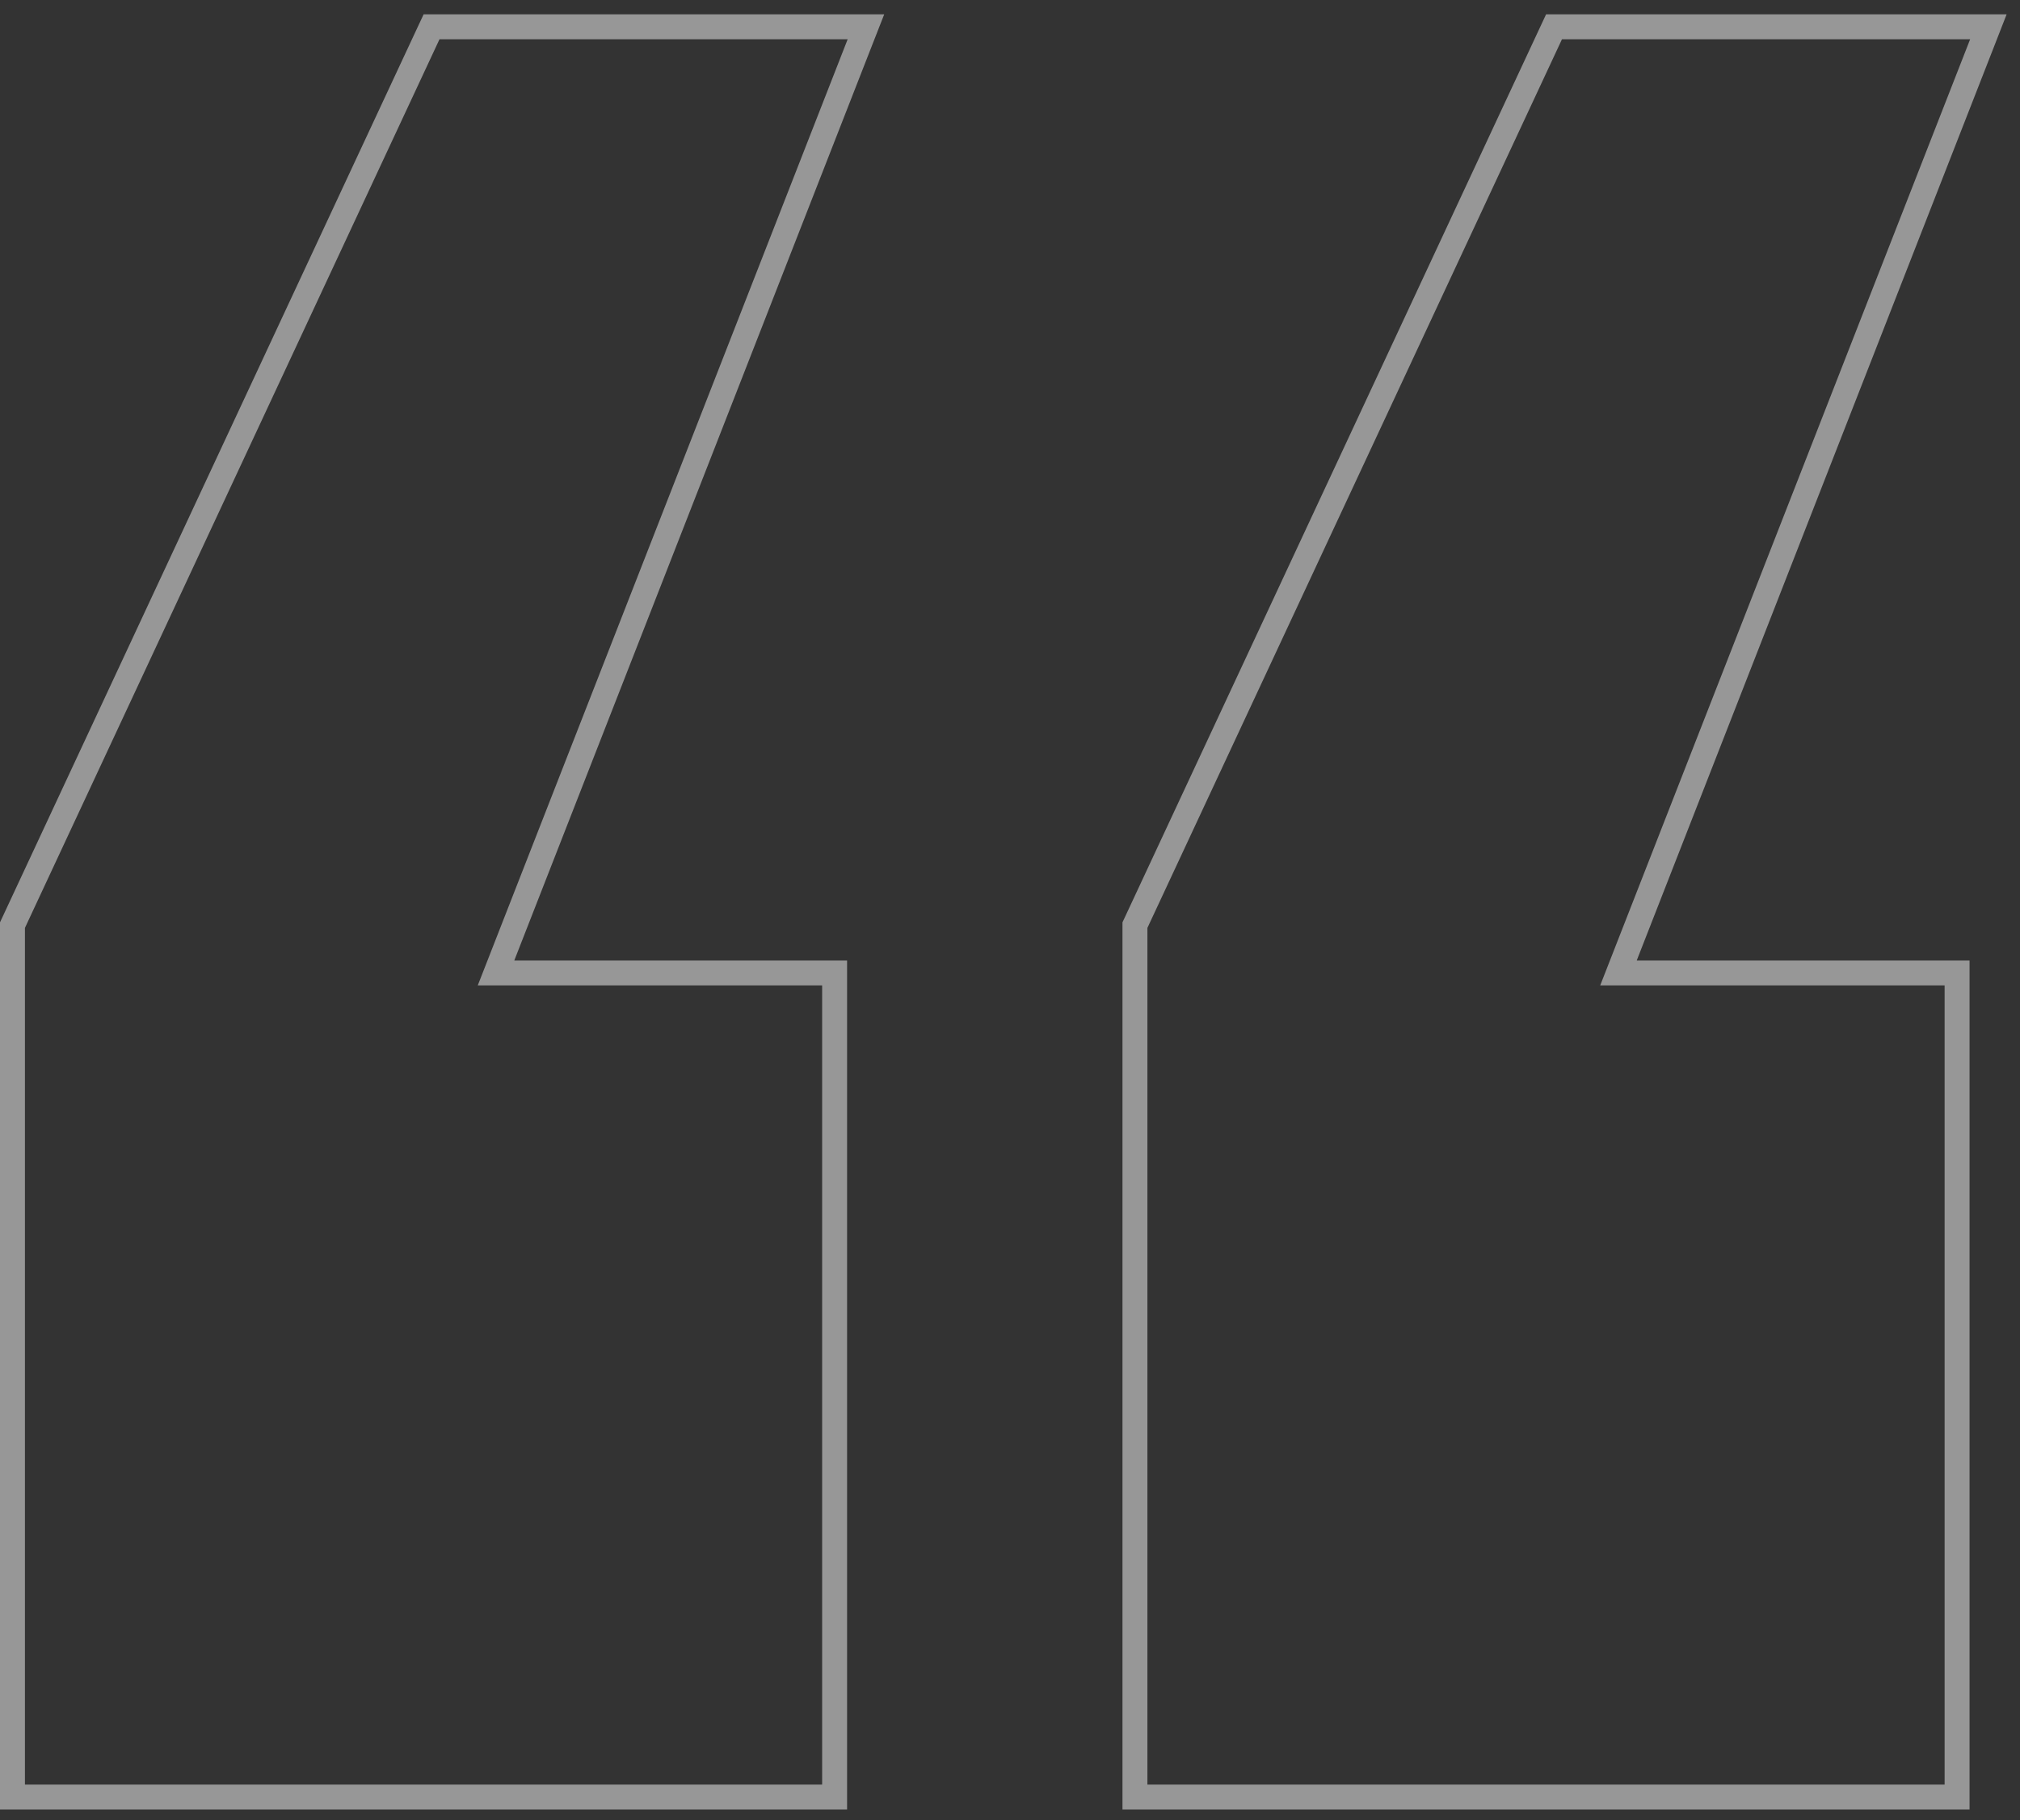 <svg width="81" height="73" viewBox="0 0 81 73" fill="none" xmlns="http://www.w3.org/2000/svg">
<rect x="0" y="0" width="81" height="73" fill="#333333" stroke="none"/>
<path id="&#226;&#128;&#156;" d="M34.723 1.075L34.456 1.757L19.89 39.023H33.467V72.075H0.5V37.105L0.547 37.005L17.17 1.364L17.305 1.075H34.723ZM79.732 1.075L79.466 1.757L64.899 39.023H78.477V72.075H45.51V37.105L45.557 37.005L62.18 1.364L62.315 1.075H79.732Z" stroke="white" stroke-opacity="0.49"/>
</svg>
